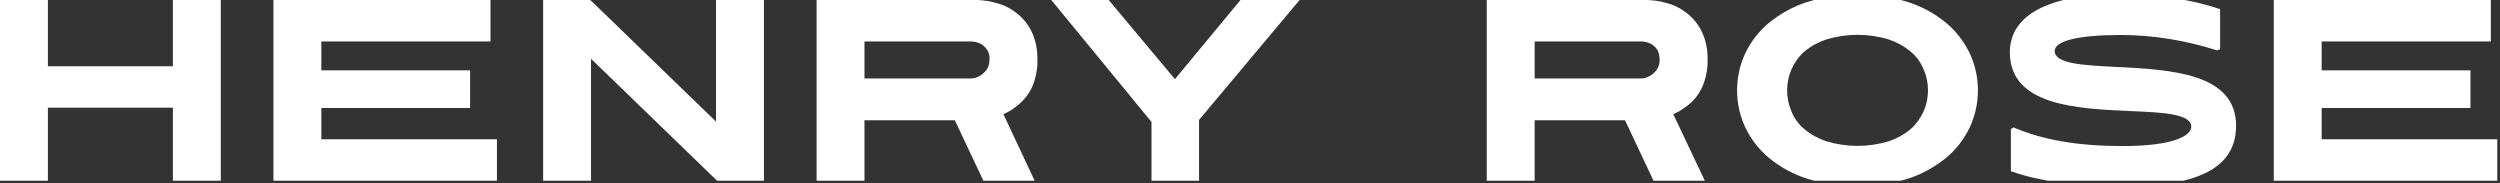 <svg width="736" height="54" viewBox="0 0 736 54" fill="none" xmlns="http://www.w3.org/2000/svg">
<rect x="0" y="0" width="736" height="54" fill="#333333" stroke="none"/>
<g clip-path="url(#clip0_255_257)">
<path d="M622.9 19.7C613.2 19.2 604.9 18.8 604.9 15C604.9 12 612 10.3 624.3 10.3C633.9 10.3 643.5 11.9 652.6 14.8H652.8L653.6 14.5V2.7L653.3 2.6C645.1 -0.2 634.7 -1.7 624.1 -1.7C603.2 -1.7 591.7 4.4 591.7 15.4C591.7 31.1 611.4 32 627.2 32.7C636.8 33.1 645.1 33.5 645.1 37.3C645.1 40 639.8 43 624.8 43C611.8 43 601.5 41.2 593 37.6L592.8 37.5L592 38V50.4L592.3 50.5C600.1 53.3 612 55 624.1 55C647.4 55 658.3 49.3 658.3 37C658.3 21.4 638.7 20.5 622.9 19.7Z" fill="white"/>
<path d="M50.9 19.5H14.1V0H0V53.2H14.1V31.7H50.9V53.2H65V0H50.9V19.5Z" fill="white"/>
<path d="M94.6 31.8H138.4V20.7H94.6V12.2H144.4V0H80.5V53.2H146.3V41H94.6V31.8Z" fill="white"/>
<path d="M210.9 35.9L173.9 0.1L173.7 0H159.9V53.2H174V17.3L211 53.1L211.1 53.2H224.9V0H210.8V35.9H210.9Z" fill="white"/>
<path d="M302.1 28.5C303.2 27.1 304 25.5 304.5 23.9C305.1 21.9 305.5 19.8 305.4 17.7C305.5 14.7 304.9 11.6 303.5 8.9C302.4 6.8 300.8 4.9 298.8 3.5C297.1 2.2 295.1 1.3 293 0.8C291.3 0.3 289.6 0.1 287.8 0H240.4V53.2H254.5V35.4H281.1L289.5 53.2H304.6L295.4 33.6C296.6 33.1 297.7 32.5 298.7 31.7C300 30.8 301.1 29.7 302.1 28.5ZM291.3 17.6C291.3 18.5 291.1 19.5 290.6 20.3C290.2 21 289.6 21.5 289 22C288.4 22.4 287.8 22.7 287.2 22.9C286.8 23 286.3 23.1 285.9 23.1H254.5V12.2H285.9C286.4 12.2 286.9 12.3 287.4 12.4C288 12.6 288.7 12.8 289.2 13.2C289.8 13.6 290.3 14.2 290.7 14.8C291.2 15.7 291.4 16.7 291.3 17.6Z" fill="white"/>
<path d="M345.9 23.3L326.4 0H309.5L339 35.9V53.2H353V35.3L382.6 0H365.2L345.9 23.3Z" fill="white"/>
<path d="M499.4 28.5C500.5 27.1 501.3 25.5 501.8 23.9C502.4 21.9 502.8 19.8 502.7 17.7C502.8 14.7 502.2 11.6 500.8 8.9C499.7 6.8 498.1 4.9 496.1 3.5C494.4 2.2 492.4 1.3 490.3 0.8C488.6 0.3 486.9 0.1 485.1 0H437.7V53.2H451.8V35.4H478.4L486.8 53.2H501.9L492.6 33.6C493.8 33.1 494.9 32.5 495.9 31.7C497.2 30.9 498.4 29.8 499.4 28.5ZM488.6 17.6C488.6 18.5 488.4 19.5 487.9 20.3C487.5 21 486.9 21.5 486.3 22C485.7 22.4 485.1 22.7 484.5 22.9C484.1 23 483.6 23.1 483.2 23.1H451.8V12.2H483.2C483.7 12.2 484.2 12.3 484.7 12.4C485.3 12.6 486 12.8 486.5 13.2C487.1 13.6 487.6 14.2 488 14.8C488.4 15.7 488.6 16.7 488.6 17.6Z" fill="white"/>
<path d="M572.9 6.7C569.6 4 565.8 1.9 561.7 0.6C552 -2.4 541.7 -2.4 532 0.6C527.9 1.9 524.2 4 520.8 6.7C517.8 9.2 515.5 12.2 513.8 15.7C510.6 22.6 510.6 30.6 513.8 37.5C515.5 41 517.8 44 520.8 46.5C524.1 49.2 527.9 51.3 532 52.6C541.7 55.6 552 55.6 561.7 52.6C565.8 51.3 569.5 49.2 572.9 46.5C575.9 44 578.2 41 579.9 37.5C583.1 30.6 583.1 22.6 579.9 15.7C578.2 12.2 575.8 9.1 572.9 6.7ZM567.6 26.6C567.6 28.7 567.2 30.8 566.3 32.8C565.4 34.8 564.1 36.6 562.5 38C560.6 39.6 558.4 40.8 556 41.6C550 43.4 543.7 43.4 537.7 41.6C535.3 40.8 533.1 39.6 531.2 38C529.5 36.6 528.2 34.8 527.4 32.8C525.7 28.8 525.7 24.4 527.4 20.4C528.3 18.4 529.6 16.6 531.2 15.2C533.1 13.6 535.3 12.4 537.7 11.6C543.7 9.8 550 9.8 556 11.6C558.4 12.4 560.6 13.6 562.5 15.2C564.2 16.6 565.5 18.4 566.3 20.4C567.2 22.4 567.6 24.5 567.6 26.6Z" fill="white"/>
<path d="M683.5 41V31.8H727.3V20.7H683.5V12.2H733.3V0H669.4V53.2H735.2V41H683.5Z" fill="white"/>
</g>
<defs>
<clipPath id="clip0_255_257">
<rect width="735.2" height="53.2" fill="white"/>
</clipPath>
</defs>
</svg>

